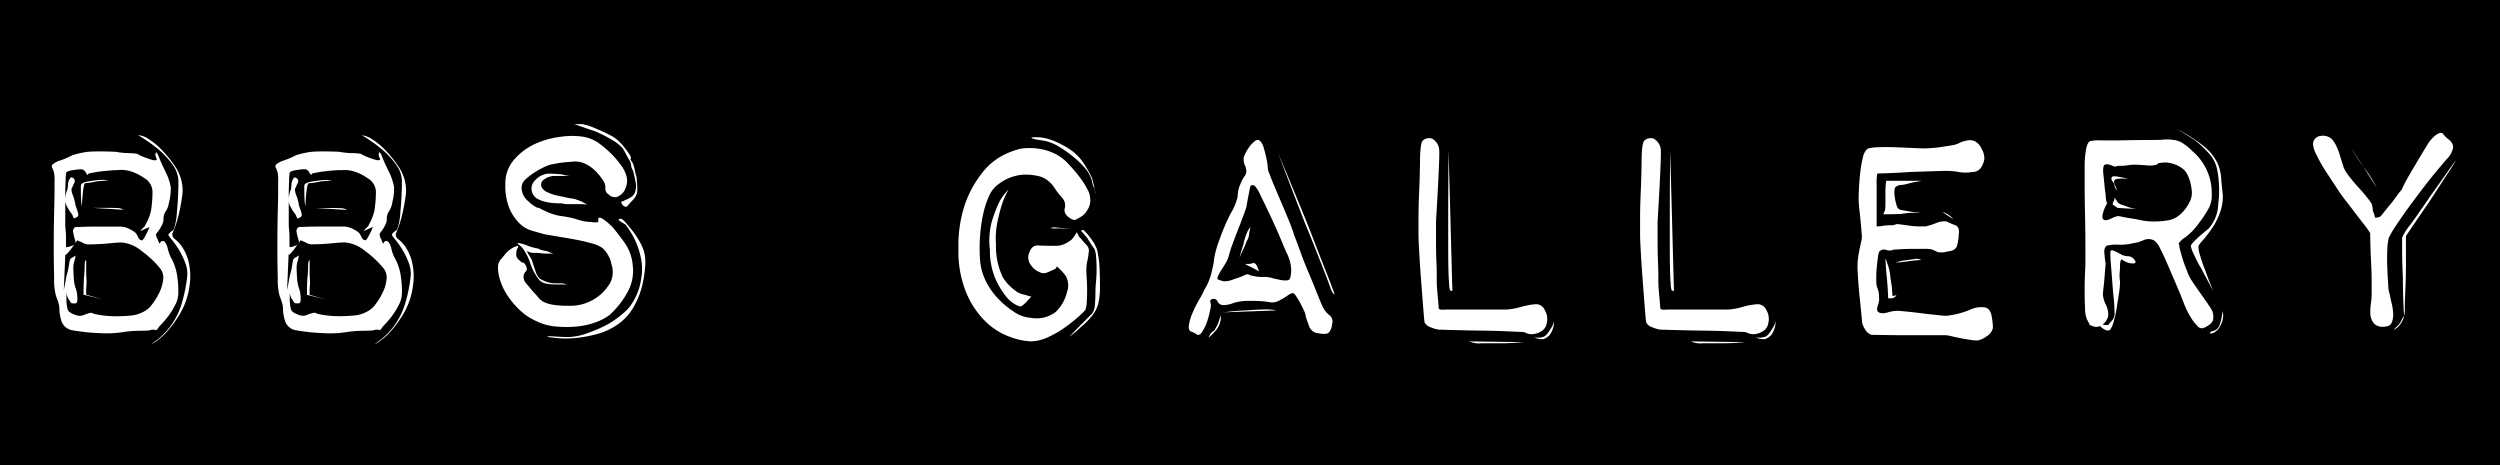 <svg xmlns="http://www.w3.org/2000/svg" width="120" height="22.338" viewBox="0 0 120 22.338"><rect x="0" y="0" width="120" height="22.338" fill="#808080" stroke="none"/><g transform="translate(18263 23465)"><rect width="120" height="22.337" transform="translate(-18263 -23465)"/><path d="M7.5,11.22c-.024.061,0,.153.073.274a.592.592,0,0,0,.092.2l.055-.092q.072-.072.183,0a.8.8,0,0,1,.155.357,1.945,1.945,0,0,0,.21.52,2.577,2.577,0,0,1,.219.659,4.87,4.87,0,0,1,.073.932,1.261,1.261,0,0,1-.155.575,3.53,3.53,0,0,1-.329.531,4.944,4.944,0,0,1-.338.4.978.978,0,0,0-.183.228.1.1,0,0,1-.119.028.492.492,0,0,0-.265.027c-.109.012-.28.018-.512.018a5.616,5.616,0,0,0-.822.073,5.192,5.192,0,0,1-1.124.037,9.271,9.271,0,0,1-1.2-.128.669.669,0,0,1-.567-.457,2.355,2.355,0,0,1-.092-.457,1.922,1.922,0,0,0-.018-.283,2.674,2.674,0,0,0-.146-.448,2.984,2.984,0,0,1-.091-.877q-.02-.732-.019-1.591t.019-1.563c.011-.469.018-.746.018-.831v-.64a1.724,1.724,0,0,0-.037-.475,1.012,1.012,0,0,0-.073-.174.175.175,0,0,1,0-.155,1.042,1.042,0,0,1,.4-.211,4.206,4.206,0,0,0,.567-.246,4.183,4.183,0,0,1,.749-.165c.147-.012.323-.018.53-.018q.439,0,.8.018a3.812,3.812,0,0,0,.6.064,4.06,4.06,0,0,1,.421.028A2.232,2.232,0,0,0,7,7.573c.152.055.277.1.374.119.134.013.18-.018.137-.091a.357.357,0,0,1-.045-.238c.024-.085.07-.045.137.119s.125.3.173.411c.037.073.1.211.2.412a2.793,2.793,0,0,1,.219.667,2.588,2.588,0,0,1-.082.74,1.083,1.083,0,0,1-.192.485.622.622,0,0,0-.073.3.591.591,0,0,1-.055.265,1.95,1.95,0,0,1-.293.457m-1.663.421c-.122,0-.274.009-.457.027s-.366.034-.548.046q-.33.018-.622.018a.763.763,0,0,1-.192-.055.856.856,0,0,1-.137-.073.4.4,0,0,1-.164-.073l-.2.274a2.99,2.99,0,0,1-.257.329c-.048.061-.079.092-.091.092H3.135l-.073,1.7c.048-.231.091-.457.127-.676a3.3,3.3,0,0,0,.11-.466c.025-.152.043-.253.055-.3s.055-.1.165-.146l.109-.073-.036.2a1.337,1.337,0,0,0-.073.347c0,.1.006.254.018.467a2.228,2.228,0,0,0,.073.5,1.337,1.337,0,0,1,.1.457c.019.208-.009.317-.082.329H3.482c-.049,0-.1-.048-.146-.146a.679.679,0,0,1-.147-.4.671.671,0,0,1,0-.219v.548a2.227,2.227,0,0,0,.037.411c.024.128.067.2.128.229a1.1,1.1,0,0,0,.347.155.464.464,0,0,0,.329-.027c.22-.085.354-.116.4-.092.013.025.122.055.329.092a4.72,4.72,0,0,0,.695.064,6.555,6.555,0,0,0,.777-.028,1.5,1.5,0,0,0,.612-.164,1.139,1.139,0,0,0,.457-.375,3.38,3.38,0,0,0,.348-.567,1.909,1.909,0,0,0,.182-.612A.707.707,0,0,0,7.7,12.9a4.684,4.684,0,0,0-.9-.85,1.728,1.728,0,0,0-.96-.411M5.6,8.168c-.085,0-.2.006-.347.018s-.3.027-.448.046-.338.052-.557.1c-.025.085-.062.08-.11-.018a.335.335,0,0,0-.183-.183,1.427,1.427,0,0,0-.384.028,1.045,1.045,0,0,0-.384.1,1.834,1.834,0,0,0-.036.384q-.018.366-.018.8v1.325c0,.073.006.168.018.284a3.62,3.62,0,0,1,.018.374v.439a.6.6,0,0,0,.238-.055q.275-.074.2-.274a2.542,2.542,0,0,1-.091-.366.226.226,0,0,1,.109-.274c.061,0,.186,0,.375-.009s.4-.009.64-.009H5.748a.967.967,0,0,1,.439.1,1.745,1.745,0,0,1,.293.173.6.6,0,0,1,.137.21q.082.174.192.174c.024,0,.055-.027.091-.082a2.152,2.152,0,0,0,.128-.229,2.158,2.158,0,0,0,.146-.329l-.438.2a1.053,1.053,0,0,1,.2-.219c.048-.085.1-.186.155-.3a2.593,2.593,0,0,0,.155-.447,5.938,5.938,0,0,0,.074-.9A.776.776,0,0,0,6.9,8.533a2.23,2.23,0,0,0-.731-.338A1.655,1.655,0,0,0,5.6,8.168m-2.01.511a.227.227,0,0,1-.037.128c-.024.049-.043.089-.055.119s-.024.058-.036.082q-.074.073.036.366a1.958,1.958,0,0,1,.128.494,3.4,3.4,0,0,1,.128.383c.024.1-.018.165-.128.2-.049.049-.088.031-.119-.054a.532.532,0,0,0-.118-.2,2.437,2.437,0,0,1-.156-.256.677.677,0,0,1-.1-.311,1.3,1.3,0,0,1,.109-.549c.012-.1.021-.188.028-.274a.383.383,0,0,1,.082-.219.084.084,0,0,1,.137-.055.166.166,0,0,1,.1.146m.292.22c.012-.073.091-.128.238-.165a2.887,2.887,0,0,1,.457-.073,1.9,1.9,0,0,1,.639,0c-.207.013-.383.025-.53.037a3.835,3.835,0,0,1-.393.073c-.1.012-.167.018-.191.018-.049,0-.089.143-.119.43s-.046.5-.046.63q0,.091-.018-.018a2.56,2.56,0,0,1-.028-.311q-.009-.2-.009-.393Zm.128,5.246q0-.44.018-.786a5.273,5.273,0,0,0,.037-.594c0-.177.024-.271.073-.284v.476c0,.134,0,.259.009.374s.009.2.009.247a1.442,1.442,0,0,1-.009.156,1.774,1.774,0,0,0-.009.191v.22l.768.219Zm1.1-4.168c.158,0,.32,0,.484.009a.6.6,0,0,1,.338.083l-1.5-.092ZM6.626,6.486a1.054,1.054,0,0,1,.512.192,3.232,3.232,0,0,1,.612.5,6.012,6.012,0,0,1,.576.694,2.3,2.3,0,0,1,.366.731,1.958,1.958,0,0,1,.054.8q-.054.394-.137.768a5.079,5.079,0,0,1-.183.649c-.067.183-.118.317-.155.4a.286.286,0,0,0,.137.265,1.776,1.776,0,0,1,.329.357,2.339,2.339,0,0,1,.311.7,3.034,3.034,0,0,1,.046,1.2A3.5,3.5,0,0,1,8.673,15a5.447,5.447,0,0,1-.621.877,2.978,2.978,0,0,1-.8.659,3.874,3.874,0,0,1,.311-.238A3.49,3.49,0,0,0,8.737,14.52a7.388,7.388,0,0,0,.247-1.234,1.415,1.415,0,0,0-.092-.667,3.622,3.622,0,0,0-.3-.622,4.5,4.5,0,0,0-.338-.484,1.392,1.392,0,0,1-.165-.219c-.024-.049.055-.135.238-.257a2.792,2.792,0,0,0,.164-.868,14.9,14.9,0,0,0,.073-1.508,1.421,1.421,0,0,0-.3-.786,4.335,4.335,0,0,0-.667-.713,7.956,7.956,0,0,0-.969-.676" transform="translate(-18263 -23465)" fill="#fff"/><path d="M18.233,11.22c-.024.061,0,.153.073.274a.573.573,0,0,0,.092.2l.055-.092q.072-.072.183,0a.8.8,0,0,1,.155.357,1.945,1.945,0,0,0,.21.52,2.617,2.617,0,0,1,.219.659,4.87,4.87,0,0,1,.073.932,1.261,1.261,0,0,1-.155.575,3.53,3.53,0,0,1-.329.531,4.944,4.944,0,0,1-.338.4.978.978,0,0,0-.183.228.1.1,0,0,1-.119.028.492.492,0,0,0-.265.027c-.109.012-.28.018-.512.018a5.616,5.616,0,0,0-.822.073,5.192,5.192,0,0,1-1.124.037,9.309,9.309,0,0,1-1.2-.128.669.669,0,0,1-.566-.457,2.355,2.355,0,0,1-.092-.457,1.922,1.922,0,0,0-.018-.283,2.674,2.674,0,0,0-.146-.448,2.984,2.984,0,0,1-.091-.877q-.02-.732-.019-1.591t.019-1.563c.011-.469.018-.746.018-.831v-.64a1.724,1.724,0,0,0-.037-.475,1.012,1.012,0,0,0-.073-.174.175.175,0,0,1,0-.155,1.042,1.042,0,0,1,.4-.211,4.263,4.263,0,0,0,.567-.246,4.183,4.183,0,0,1,.749-.165c.147-.012.323-.018.53-.018q.44,0,.8.018a3.812,3.812,0,0,0,.6.064,4.06,4.06,0,0,1,.421.028,2.232,2.232,0,0,0,.411.191c.152.055.277.1.374.119.134.013.18-.018.137-.091a.357.357,0,0,1-.045-.238c.024-.085.07-.045.137.119s.125.3.173.411c.037.073.1.211.2.412a2.793,2.793,0,0,1,.219.667,2.588,2.588,0,0,1-.082.74,1.083,1.083,0,0,1-.192.485.622.622,0,0,0-.073.3.591.591,0,0,1-.055.265,1.95,1.95,0,0,1-.293.457m-1.663.421c-.122,0-.274.009-.457.027s-.366.034-.548.046q-.33.018-.622.018a.763.763,0,0,1-.192-.055.856.856,0,0,1-.137-.073.4.4,0,0,1-.164-.073l-.2.274a2.9,2.9,0,0,1-.256.329c-.048.061-.079.092-.091.092h-.036l-.073,1.7c.048-.231.091-.457.127-.676a3.3,3.3,0,0,0,.11-.466c.024-.152.043-.253.055-.3s.055-.1.164-.146l.11-.073-.036.2a1.35,1.35,0,0,0-.074.347c0,.1.007.254.019.467a2.228,2.228,0,0,0,.073.5,1.361,1.361,0,0,1,.1.457c.019.208-.009.317-.082.329h-.146c-.049,0-.1-.048-.146-.146a.679.679,0,0,1-.147-.4.671.671,0,0,1,0-.219v.548a2.227,2.227,0,0,0,.037.411c.024.128.067.2.128.229a1.1,1.1,0,0,0,.347.155.464.464,0,0,0,.329-.027c.22-.085.353-.116.4-.092.013.025.122.055.329.092a4.72,4.72,0,0,0,.7.064,6.555,6.555,0,0,0,.777-.028,1.5,1.5,0,0,0,.612-.164,1.139,1.139,0,0,0,.457-.375,3.38,3.38,0,0,0,.348-.567,1.909,1.909,0,0,0,.182-.612.707.707,0,0,0-.128-.53,4.684,4.684,0,0,0-.9-.85,1.728,1.728,0,0,0-.96-.411m-.238-3.473c-.085,0-.2.006-.347.018s-.3.027-.448.046-.338.052-.557.1c-.025.085-.062.08-.11-.018a.335.335,0,0,0-.183-.183,1.427,1.427,0,0,0-.384.028,1.045,1.045,0,0,0-.384.1,1.834,1.834,0,0,0-.036.384q-.018.366-.018.8v1.325c0,.073.006.168.018.284a3.62,3.62,0,0,1,.018.374v.439a.6.6,0,0,0,.238-.055c.183-.049.249-.14.2-.274a2.676,2.676,0,0,1-.092-.366.228.228,0,0,1,.11-.274c.061,0,.186,0,.375-.009s.4-.009.64-.009h1.105a.967.967,0,0,1,.439.1,1.787,1.787,0,0,1,.293.173.6.6,0,0,1,.137.21q.083.174.192.174c.024,0,.054-.027.091-.082a2.152,2.152,0,0,0,.128-.229,2.158,2.158,0,0,0,.146-.329l-.438.2a1.053,1.053,0,0,1,.2-.219c.048-.085.1-.186.155-.3a2.681,2.681,0,0,0,.155-.447,5.938,5.938,0,0,0,.074-.9.776.776,0,0,0-.421-.686,2.23,2.23,0,0,0-.731-.338,1.655,1.655,0,0,0-.567-.027m-2.01.511a.227.227,0,0,1-.037.128c-.024.049-.043.089-.055.119s-.024.058-.036.082q-.073.073.036.366a1.958,1.958,0,0,1,.128.494,3.4,3.4,0,0,1,.128.383c.024.1-.018.165-.128.2-.049.049-.088.031-.119-.054a.532.532,0,0,0-.118-.2,2.436,2.436,0,0,1-.156-.256.677.677,0,0,1-.1-.311,1.3,1.3,0,0,1,.109-.549c.012-.1.021-.188.028-.274a.383.383,0,0,1,.082-.219.084.084,0,0,1,.137-.055.166.166,0,0,1,.1.146m.292.22c.012-.073.091-.128.238-.165a2.887,2.887,0,0,1,.457-.073,1.9,1.9,0,0,1,.639,0c-.207.013-.383.025-.53.037a3.835,3.835,0,0,1-.393.073q-.154.018-.192.018c-.048,0-.088.143-.118.43s-.046.5-.046.63q0,.091-.018-.018a2.56,2.56,0,0,1-.028-.311q-.009-.2-.009-.393Zm.128,5.246q0-.44.018-.786a5.273,5.273,0,0,0,.037-.594c0-.177.024-.271.073-.284v.476c0,.134,0,.259.009.374s.009.2.009.247a1.442,1.442,0,0,1-.009.156,1.774,1.774,0,0,0-.009.191v.22l.768.219Zm1.1-4.168c.158,0,.32,0,.484.009a.6.6,0,0,1,.338.083l-1.5-.092Zm1.517-3.491a1.054,1.054,0,0,1,.512.192,3.232,3.232,0,0,1,.612.5,6.012,6.012,0,0,1,.576.694,2.325,2.325,0,0,1,.366.731,1.958,1.958,0,0,1,.054.8q-.054.394-.137.768a5.08,5.08,0,0,1-.183.649c-.067.183-.118.317-.155.4a.286.286,0,0,0,.137.265,1.776,1.776,0,0,1,.329.357,2.339,2.339,0,0,1,.311.7,3.034,3.034,0,0,1,.046,1.2A3.5,3.5,0,0,1,19.4,15a5.447,5.447,0,0,1-.621.877,2.978,2.978,0,0,1-.805.659,3.874,3.874,0,0,1,.311-.238,3.49,3.49,0,0,0,1.179-1.782,7.387,7.387,0,0,0,.247-1.234,1.415,1.415,0,0,0-.092-.667,3.622,3.622,0,0,0-.3-.622,4.5,4.5,0,0,0-.338-.484,1.392,1.392,0,0,1-.165-.219c-.024-.049.055-.135.238-.257a2.792,2.792,0,0,0,.164-.868,14.9,14.9,0,0,0,.073-1.508,1.421,1.421,0,0,0-.3-.786,4.335,4.335,0,0,0-.667-.713,7.956,7.956,0,0,0-.969-.676" transform="translate(-18263 -23465)" fill="#fff"/><path d="M29.693,9.411a.242.242,0,0,1-.146.054.442.442,0,0,1-.329-.128.333.333,0,0,1-.164-.292A.513.513,0,0,0,29,8.752a2.3,2.3,0,0,0-.338-.457,1.777,1.777,0,0,0-.5-.4,1.17,1.17,0,0,0-.758-.127,5.446,5.446,0,0,0-.85.109,1.44,1.44,0,0,0-.421.137,4.019,4.019,0,0,0-.493.274,3.029,3.029,0,0,0-.421.329.514.514,0,0,0-.183.375.849.849,0,0,0,.311.658,1.746,1.746,0,0,0,.42.311q.183.036.147.036c-.025,0,.073.049.292.147a2.5,2.5,0,0,0,.8.237,4.213,4.213,0,0,1,.741.165,2.014,2.014,0,0,0,.639.109.812.812,0,0,0,.348,0,.05.05,0,0,1-.019-.036.53.53,0,0,1,.019-.165c.048-.024.131,0,.246.083a3.272,3.272,0,0,1,.43.374q.219.256.566.732a2.211,2.211,0,0,1,.4,1.151,2.066,2.066,0,0,1-.284,1.28,4.094,4.094,0,0,1-.831,1.042,2.479,2.479,0,0,1-.677.356,3.57,3.57,0,0,1-.9.2,5.355,5.355,0,0,1-1,0,2.521,2.521,0,0,1-.914-.247,2.773,2.773,0,0,1-.749-.475,3.884,3.884,0,0,1-.594-.667,2.944,2.944,0,0,1-.393-.75,2.061,2.061,0,0,1-.128-.649.6.6,0,0,1,.119-.42,2.615,2.615,0,0,0,.195-.232,1.387,1.387,0,0,1,.49-.389.71.71,0,0,0,.165-.055.57.57,0,0,1-.018.109.421.421,0,0,0-.074.238.365.365,0,0,0,.037.238.425.425,0,0,0,.146.146.147.147,0,0,0,.128.082c.061.007.116.07.165.192a.2.2,0,0,1-.028.247.335.335,0,0,0-.1.247.424.424,0,0,0,.1.283q.1.118.357.429a3.726,3.726,0,0,1,.256.284.81.81,0,0,0,.274.219,1.55,1.55,0,0,0,.439.128,4.412,4.412,0,0,0,.712.046,2.208,2.208,0,0,0,2.048-1.152,1.176,1.176,0,0,0,.036-.831,1.461,1.461,0,0,0-.42-.777,1.554,1.554,0,0,0-.512-.229q-.348-.1-.777-.183c-.286-.055-.566-.1-.841-.146s-.5-.082-.685-.119l-.585-.164a1.4,1.4,0,0,1-.6-.357,2.287,2.287,0,0,1-.476-.7,2.9,2.9,0,0,1-.2-1.188,1.71,1.71,0,0,1,.43-1.179A2.963,2.963,0,0,1,25.7,6.9a4.2,4.2,0,0,1,1.242-.338,3.589,3.589,0,0,1,1.033,0,1.8,1.8,0,0,1,.768.311,4.932,4.932,0,0,1,.6.512,4.057,4.057,0,0,1,.466.548,1.5,1.5,0,0,1,.229.42.874.874,0,0,1-.009.667.66.66,0,0,1-.339.394m-3.838,2.522a.415.415,0,0,0,.174.073,2.108,2.108,0,0,0,.264.055,1.061,1.061,0,0,0,.293.11H26.22a1.581,1.581,0,0,1-.255-.019,1.268,1.268,0,0,0-.2-.018h-.137a.724.724,0,0,1-.173-.018,1.415,1.415,0,0,0-.2-.073c.036.012.066.054.091.128a2.961,2.961,0,0,1,.183.31q.054.183.164.494a.95.95,0,0,0,.2.384,1.589,1.589,0,0,0,.265.137,1.187,1.187,0,0,0,.284.082.871.871,0,0,0,.2.018H26.9a1,1,0,0,1,.31.055h-.548a2.379,2.379,0,0,1-.42-.036.714.714,0,0,1-.348-.165,2.51,2.51,0,0,1-.429-.786,2.778,2.778,0,0,0-.338-.695,1.022,1.022,0,0,0-.211-.219c-.079-.061-.094-.091-.045-.091a1.981,1.981,0,0,1,.448.128,2.5,2.5,0,0,0,.539.146m2.321-2.12c-.158-.012-.329-.019-.511-.019h-.421a.7.7,0,0,1-.274-.036c-.073,0-.18,0-.32-.009a2.737,2.737,0,0,1-.43-.055,1.6,1.6,0,0,1-.411-.146.56.56,0,0,1-.1-.924.954.954,0,0,1,.584-.292c.086,0,.2,0,.33.009s.249.016.347.028a2.389,2.389,0,0,0,.384.073h-.731a.854.854,0,0,0-.512.173.282.282,0,0,0-.073.43.615.615,0,0,0,.265.192,2.037,2.037,0,0,0,.475.155l.484.1a2,2,0,0,0,.274.045,2.792,2.792,0,0,1,.4.146Zm1.554.694c.061-.036.149.009.265.137s.241.278.375.448a3.748,3.748,0,0,1,.365.567,1.865,1.865,0,0,1,.2.512,2.2,2.2,0,0,1,.028.639,5.421,5.421,0,0,1-.146.914,3.985,3.985,0,0,1-.393.987,2.582,2.582,0,0,1-.75.841,3.221,3.221,0,0,1-1.069.494,6.348,6.348,0,0,1-1.07.183,4.381,4.381,0,0,1-.859-.01c-.244-.03-.371-.045-.384-.045-.048-.037.052-.046.3-.028s.491.028.722.028a2.859,2.859,0,0,0,.9-.192,6.8,6.8,0,0,0,1.042-.466,5.049,5.049,0,0,0,.886-.695,2.853,2.853,0,0,0,.631-1.444,2.514,2.514,0,0,0-.009-.978,3.755,3.755,0,0,0-.265-.832,4.11,4.11,0,0,0-.476-.786l-.2-.128c-.134-.072-.164-.121-.091-.146m.2-.859a.565.565,0,0,1,.155-.082,1.224,1.224,0,0,0,.265-.155.528.528,0,0,0,.156-.3A.864.864,0,0,0,30.5,8.7c-.025-.147-.061-.311-.11-.494l-.073-.146-.037-.183a.426.426,0,0,0-.054-.164,2.357,2.357,0,0,1-.138-.238c-.043-.085-.106-.2-.191-.347a2.065,2.065,0,0,0-.53-.421,6.819,6.819,0,0,0-.787-.4c-.329-.11-.682-.231-1.06-.366.012.013.049.019.11.019h.311a2.66,2.66,0,0,1,.694.228,6.927,6.927,0,0,1,.823.393,2.338,2.338,0,0,1,.548.54c.207.262.3.417.274.465a.121.121,0,0,0,.037.147.363.363,0,0,0,.055.091,1.463,1.463,0,0,1,.091.311,2.713,2.713,0,0,0,.092.366c.012.121.021.24.027.356s.009.2.009.265a.675.675,0,0,1-.21.475c-.14.146-.228.244-.265.293s-.11.046-.183-.009a.253.253,0,0,1-.11-.211Z" transform="translate(-18263 -23465)" fill="#fff"/><path d="M51.683,10.525a.266.266,0,0,1-.293-.036c-.231-.134-.326-.3-.283-.484a.541.541,0,0,0-.1-.485,3.792,3.792,0,0,1-.411-.53,1.306,1.306,0,0,0-.649-.512,2.7,2.7,0,0,0-.868-.091,2.185,2.185,0,0,0-1.106.42,1.377,1.377,0,0,0-.494.594,4.313,4.313,0,0,0-.292.9,7.383,7.383,0,0,0-.146,1.069,7.9,7.9,0,0,0,0,1.088,2.709,2.709,0,0,0,.265,1.005,3.315,3.315,0,0,0,.594.859,4.217,4.217,0,0,0,.777.649,1.613,1.613,0,0,0,.8.284,1.516,1.516,0,0,0,1.188-.275,1.919,1.919,0,0,0,.548-.95.948.948,0,0,0-.045-.768,2.3,2.3,0,0,0-.32-.365c-.086-.1-.131-.122-.137-.073s-.058.091-.156.127a2.9,2.9,0,0,1-.32.137.388.388,0,0,1-.338-.027.848.848,0,0,1-.393-.31.591.591,0,0,1-.1-.622c.085-.244.228-.359.429-.347s.478.018.832.018a1.023,1.023,0,0,0,.457-.1,1.642,1.642,0,0,0,.329-.211,2.46,2.46,0,0,0,.238-.347.178.178,0,0,0,.036.073c.024.049.043.088.055.119a.263.263,0,0,0,.092.1,3.568,3.568,0,0,0,.273.32.375.375,0,0,1,.11.375,2.452,2.452,0,0,1-.064.4,1.945,1.945,0,0,0-.046.457c0,.085.007.219.019.4s.018.369.018.558-.006.374-.018.557a1.118,1.118,0,0,1-.073.384,3.645,3.645,0,0,1-.338.329,7.7,7.7,0,0,1-.649.512,4.694,4.694,0,0,1-.814.466,1.993,1.993,0,0,1-.813.192,3.154,3.154,0,0,1-.987-.21,3.314,3.314,0,0,1-1.143-.7,4.231,4.231,0,0,1-.941-1.362,5.2,5.2,0,0,1-.4-2.184,6.139,6.139,0,0,1,.338-2.194,5.209,5.209,0,0,1,.813-1.453,3.04,3.04,0,0,1,.978-.822,3.787,3.787,0,0,1,.85-.32,2.915,2.915,0,0,1,1.307.1,2.29,2.29,0,0,1,.887.521q.146.147.347.375c.134.152.262.314.384.484a3.961,3.961,0,0,1,.3.494.937.937,0,0,1,.118.4.85.85,0,0,1-.155.6.817.817,0,0,1-.356.329Zm-4.168,1.463a3.586,3.586,0,0,1,.091-1.353,6.84,6.84,0,0,1,.33-.878,2.264,2.264,0,0,1,.475-.657,3.688,3.688,0,0,0-.329.749c-.073.232-.144.509-.211.832a3.937,3.937,0,0,0-.064,1.051,3.432,3.432,0,0,0,.329,1.581,2.236,2.236,0,0,0,.567.612.927.927,0,0,0,.274.165,1.342,1.342,0,0,0,.275.073.98.98,0,0,0,.255.073c-.085.085-.164.171-.237.256-.146.146-.244.219-.293.219a.868.868,0,0,1-.265-.11,1.615,1.615,0,0,1-.466-.429,3.831,3.831,0,0,1-.484-.832,3.532,3.532,0,0,1-.247-1.352m1.992-5.393a2.677,2.677,0,0,1,.439,0,2.417,2.417,0,0,1,.558.137,4.5,4.5,0,0,1,.813.412A2.388,2.388,0,0,1,52,7.811a6,6,0,0,1,.412.722,4.937,4.937,0,0,1,.164.786V9.246a.154.154,0,0,0-.009-.046.371.371,0,0,1-.009-.1,1.029,1.029,0,0,1-.137-.375,1.484,1.484,0,0,0-.247-.539,3.738,3.738,0,0,0-.6-.613,5.379,5.379,0,0,0-.786-.557,2.03,2.03,0,0,0-.814-.284c-.31-.042-.466-.088-.466-.137m.933,4.369c.036-.048.121-.064.256-.046a2.839,2.839,0,0,0,.4.028q.219.018.438.018Zm1.462.128c.024-.073.07-.079.137-.018a2.008,2.008,0,0,1,.21.228c.073.092.143.186.21.284a.785.785,0,0,1,.119.219.942.942,0,0,1,.119.365,4.712,4.712,0,0,1,.082.722c.012.275.019.564.019.869a3.65,3.65,0,0,1-.074.786,1.666,1.666,0,0,1-.32.63,3.227,3.227,0,0,1-.5.5,4.467,4.467,0,0,1-.585.493l.494-.511.374-.375.247-.247a.844.844,0,0,0,.119-.4q.027-.274.027-.621c0-.134.009-.3.028-.494s.027-.4.027-.621-.009-.421-.027-.6a1.007,1.007,0,0,0-.083-.365c-.049-.061-.106-.143-.173-.247s-.125-.2-.174-.283Z" transform="translate(-18263 -23465)" fill="#fff"/><path d="M57.195,15.921c-.11-.025-.153-.128-.128-.311A2.31,2.31,0,0,1,57.25,15a5.389,5.389,0,0,1,.319-.631,3.647,3.647,0,0,0,.247-.475,2.419,2.419,0,0,0,.265-.567,2.788,2.788,0,0,0,.119-.457,2.031,2.031,0,0,0,.073-.42,4.4,4.4,0,0,1,.238-.878,9.982,9.982,0,0,1,.566-1.334,2.833,2.833,0,0,0,.329-.786,1.669,1.669,0,0,1,.028-.283,1.384,1.384,0,0,1,.1-.32,1.536,1.536,0,0,1,.183-.357.491.491,0,0,0,.11-.265.743.743,0,0,0-.073-.292.765.765,0,0,1-.055-.384,2.03,2.03,0,0,1,.311-.558,1.209,1.209,0,0,1,.237-.228.177.177,0,0,1,.238,0,.765.765,0,0,1,.174.329c.042.146.082.3.118.457a3.283,3.283,0,0,1,.074.457.745.745,0,0,0,.073.311q.036.109.191.484t.348.823c.128.3.255.6.384.914a8.132,8.132,0,0,1,.283.776c.073.183.174.448.3.8s.265.694.412,1.041.277.668.393.96.192.475.228.549a1.169,1.169,0,0,0,.329.447.385.385,0,0,1,.147.448.657.657,0,0,1-.156.4c-.079.073-.241.086-.484.037a.5.5,0,0,1-.457-.329q-.109-.292-.165-.475a.756.756,0,0,0-.082-.275c-.055-.121-.11-.234-.165-.338s-.115-.207-.182-.311a2.013,2.013,0,0,0-.119-.173c-.061-.049-.162-.024-.3.073a3.394,3.394,0,0,1-.429.256.668.668,0,0,1-.485.073,4.759,4.759,0,0,0-.868-.055,2.512,2.512,0,0,0-.841.1,1.266,1.266,0,0,1-.457.1.306.306,0,0,1-.3-.164.206.206,0,0,0-.247-.128c-.1.024-.131.082-.1.173a.519.519,0,0,1-.009.32,3.478,3.478,0,0,1-.119.485,2.082,2.082,0,0,1-.246.557c-.1.171-.192.226-.284.165a1.042,1.042,0,0,0-.246-.128m1.407-.786a1.049,1.049,0,0,1-.237.713,2.4,2.4,0,0,1-.348.347.161.161,0,0,1,.055-.11.227.227,0,0,1,.073-.119c.037-.03.079-.064.128-.1a1.769,1.769,0,0,0,.219-.42c.025-.086.061-.189.11-.311m3.144-3.016c-.036-.085-.128-.3-.274-.649s-.308-.71-.485-1.088-.338-.713-.484-1.005a1.591,1.591,0,0,0-.292-.476c-.11-.036-.177-.018-.2.055s-.183.921-.183.969c0,.012-.037.119-.11.32s-.162.433-.265.695-.2.518-.292.767a4.725,4.725,0,0,0-.174.54,1.327,1.327,0,0,1-.146.356c-.073.128-.146.247-.22.357a1.636,1.636,0,0,0-.164.3c-.037.092-.031.144.018.155a1.413,1.413,0,0,0,.256.083,1.141,1.141,0,0,0,.494-.1,3.712,3.712,0,0,0,.511-.192c.11-.055.189-.057.238-.009a2.054,2.054,0,0,0,.749.092,1.448,1.448,0,0,1,.339.054c.14.037.274.067.4.092a1.015,1.015,0,0,0,.32.018.151.151,0,0,0,.146-.128,1.38,1.38,0,0,0,.027-.576,1.9,1.9,0,0,0-.21-.63m-3.016,2.87c.366-.049.725-.08,1.079-.092q.438-.036.84-.046a2.459,2.459,0,0,1,.622.046Zm.768-2.633c.048-.194.109-.4.183-.621a2.81,2.81,0,0,1,.155-.521.826.826,0,0,1,.192-.32,1.988,1.988,0,0,0-.073.329.7.7,0,0,1-.128.366,1.5,1.5,0,0,1-.073.2c-.037.085-.08.176-.128.274Zm.256.311H59.9a.6.6,0,0,0,.219-.036c.086-.025.152.012.2.109a1.666,1.666,0,0,1,.11.274Zm4.277,1.444c-.049-.012-.11-.121-.183-.329s-.171-.466-.292-.777-.263-.667-.421-1.069-.329-.823-.512-1.261q-.566-1.463-1.279-3.327.84,1.974,1.462,3.528.257.657.5,1.288l.42,1.07c.116.292.2.524.266.694s.072.232.036.183" transform="translate(-18263 -23465)" fill="#fff"/><path d="M68.764,6.671a.658.658,0,0,1,.32.585c.03.3-.155,3.382-.155,3.382v.987q0,.494.018.923c.012.287.018.521.018.7v.292q0,.2.046.686t.045.557c0,.061.07.089.211.082s.247-.009.32-.009h2.742a3.23,3.23,0,0,0,.694-.128,3.28,3.28,0,0,1,.731-.128.471.471,0,0,1,.4.293.814.814,0,0,1,.092.6.549.549,0,0,1-.3.43.986.986,0,0,1-.393.119.663.663,0,0,1-.292-.055.52.52,0,0,0-.238-.055q-.056,0-.658-.028t-1.334-.036q-.732-.009-1.335-.028l-.64-.018a1.464,1.464,0,0,1-.347-.1.508.508,0,0,1-.329-.247q-.018-.092-.064-.676t-.1-1.3c-.037-.476-.067-.932-.092-1.371s-.036-.719-.036-.841v-.777q0-.576.027-1.188c.019-.408.03-.78.037-1.115s.009-.509.009-.521c0-.048,0-.825.137-.941a.451.451,0,0,1,.466-.083m.95,7.312-.109-.036a.979.979,0,0,1-.046-.3q-.027-.3-.036-.777c-.007-.317-.009-.673-.009-1.069V10.565q0-1.48.018-3.345Zm3.437,2.449q-.621.056-1.17.055h-.9a1.068,1.068,0,0,1-.548-.091Zm1.444-1a1.12,1.12,0,0,1-.219.667.724.724,0,0,1-.311.192.944.944,0,0,1-.475-.11.4.4,0,0,0,.183.037.893.893,0,0,0,.347-.055.6.6,0,0,0,.173-.164,2.329,2.329,0,0,0,.156-.238,1.014,1.014,0,0,0,.146-.329" transform="translate(-18263 -23465)" fill="#fff"/><path d="M79.4,6.671a.658.658,0,0,1,.32.585c.03.3-.155,3.382-.155,3.382v.987q0,.494.018.923c.012.287.018.521.018.7v.292q0,.2.046.686t.045.557c0,.061.07.089.211.082s.247-.009.32-.009h2.742a3.23,3.23,0,0,0,.694-.128,3.28,3.28,0,0,1,.731-.128.471.471,0,0,1,.4.293.814.814,0,0,1,.092.6.549.549,0,0,1-.3.43.986.986,0,0,1-.393.119.663.663,0,0,1-.292-.055.52.52,0,0,0-.238-.055q-.056,0-.658-.028t-1.334-.036q-.732-.009-1.335-.028l-.64-.018a1.464,1.464,0,0,1-.347-.1.508.508,0,0,1-.329-.247q-.018-.092-.064-.676t-.1-1.3c-.037-.476-.067-.932-.092-1.371s-.036-.719-.036-.841v-.777q0-.576.027-1.188c.019-.408.03-.78.037-1.115s.009-.509.009-.521c0-.048,0-.825.137-.941a.451.451,0,0,1,.466-.083m.95,7.312-.109-.036a.979.979,0,0,1-.046-.3q-.027-.3-.036-.777c-.007-.317-.009-.673-.009-1.069V10.565q0-1.48.018-3.345Zm3.437,2.449q-.621.056-1.17.055h-.9a1.068,1.068,0,0,1-.548-.091Zm1.444-1a1.12,1.12,0,0,1-.219.667.73.73,0,0,1-.311.192.942.942,0,0,1-.475-.11.393.393,0,0,0,.182.037.9.9,0,0,0,.348-.055.6.6,0,0,0,.173-.164,2.329,2.329,0,0,0,.156-.238,1.014,1.014,0,0,0,.146-.329" transform="translate(-18263 -23465)" fill="#fff"/><path d="M93.459,8.2q-.127,0-.658.018c-.353.012-.731.025-1.133.037q-.712.054-1.554.073a2.093,2.093,0,0,0-.036.5v2.039a1.464,1.464,0,0,0,.347-.037c.122-.012.235-.018.338-.018a.58.58,0,0,0,.265-.055,2.132,2.132,0,0,1,.284.028l.4.054a3.292,3.292,0,0,0,.42.028h.3a3.3,3.3,0,0,0,.493-.156,1,1,0,0,1,.512-.082,2.594,2.594,0,0,0,.4.174c.158.054.219.2.183.447a2.221,2.221,0,0,1-.091.567c-.049.146-.2.232-.457.256a.953.953,0,0,1-.457.028c-.074-.031-.159-.07-.256-.119a1.3,1.3,0,0,0-.375-.037h-.576q-.311,0-.585.018c-.182.013-.292.019-.329.019a.473.473,0,0,1-.347.018.285.285,0,0,0-.292.037c-.049.012-.086.1-.11.274s-.046.356-.064.557a4.859,4.859,0,0,0-.018.6.815.815,0,0,0,.045.338,1.145,1.145,0,0,1,.083.357c.005.116.009.192.009.229a1.308,1.308,0,0,1-.074.3c-.048.153-.03.253.055.3s.211.064.412.009a1.886,1.886,0,0,1,.448-.082c.073,0,.231.012.475.036s.512.055.8.092.57.066.832.091a1.42,1.42,0,0,0,.539-.018,3.855,3.855,0,0,0,.841-.238,1.282,1.282,0,0,1,.749-.128c.171.037.277.174.32.411a3.39,3.39,0,0,1,.064.576.655.655,0,0,1-.32.411.9.9,0,0,1-.447.192,2.091,2.091,0,0,1-.293-.027c-.122-.018-.265-.043-.43-.073s-.322-.064-.475-.1a1.67,1.67,0,0,0-.32-.055H91.6c-.42,0-.8,0-1.152-.009l-.612-.009a.542.542,0,0,1-.329-.292.89.89,0,0,1-.128-.329q0-.018-.036-.393c-.025-.25-.052-.524-.083-.823s-.054-.588-.073-.868-.027-.469-.027-.567a3.652,3.652,0,0,1,.073-.7c.049-.25.085-.424.11-.521a.928.928,0,0,0,.018-.348c-.012-.17-.028-.353-.046-.548s-.039-.4-.064-.612a4.871,4.871,0,0,1-.036-.521q0-.2.018-.558c.012-.238.033-.487.064-.749a4.949,4.949,0,0,1,.128-.7.72.72,0,0,1,.21-.4,1.729,1.729,0,0,1,.512-.073q.384-.018.841,0l.85.036c.262.012.435.018.521.018s.21-.006.374-.018.326-.03.485-.055.311-.048.457-.073a1.231,1.231,0,0,0,.329-.091,1.127,1.127,0,0,1,.4-.137.58.58,0,0,1,.384.027.749.749,0,0,1,.338.384.863.863,0,0,1,.119.512,1.149,1.149,0,0,1-.156.375.5.5,0,0,1-.429.21,1.849,1.849,0,0,1-.631,0,3.906,3.906,0,0,0-.576-.055m-1.188.475c-.219.037-.414.073-.585.11a1.835,1.835,0,0,1-.411.091.447.447,0,0,0-.247.073c-.073.037-.1.15-.091.339a2.389,2.389,0,0,0,.11.575.27.27,0,0,0,.246.22l.421.073a2.2,2.2,0,0,0,.365.036h.137a1.774,1.774,0,0,1-.338.018,4.043,4.043,0,0,0-.612.055q-.366.019-.859.019a.6.6,0,0,1,.073-.165A1.79,1.79,0,0,0,90.5,9.8V9.174a3.682,3.682,0,0,1,.037-.494ZM90.5,12.391c.049.122.092.244.128.365a1.924,1.924,0,0,1,.1.448q.027.247.082.576c.012.207.027.4.027.4,0,.061.192-.018.192-.018s-.079.208-.4.151l0-.078c-.012-.292-.03-.573-.055-.841-.024-.231-.043-.442-.055-.631s-.018-.313-.018-.374m.457.219c-.024.012.009,0,.1-.027a2.358,2.358,0,0,1,.375-.083q.237-.036.465-.063a.44.44,0,0,1,.32.045l-.155.01q-.174.009-.42.045c-.165.025-.317.043-.457.055l-.229.018m2.285-2.431a.774.774,0,0,1,.219.091.933.933,0,0,1,.293.256Z" transform="translate(-18263 -23465)" fill="#fff"/><path d="M101.612,9.122l.035.036a.912.912,0,0,1-.109-.237c-.086-.146-.086-.25,0-.311a1.3,1.3,0,0,1,.366-.037h.256l-.4-.073a1.109,1.109,0,0,0-.264-.036q-.12,0-.12.036c-.047.049-.038.119.028.211a.42.42,0,0,1,.1.228.3.3,0,0,0,.11.183" transform="translate(-18263 -23465)" fill="#fff"/><path d="M106.026,7.358a1.657,1.657,0,0,1,.393.758,5.224,5.224,0,0,1,.055,1.691A1.824,1.824,0,0,1,106,10.986q-.348.274-.594.512c-.165.159-.247.262-.247.311a1.592,1.592,0,0,0,.146.4,7.055,7.055,0,0,0,.384.731q.237.457.548,1.024-.237-.549-.384-.987a6.254,6.254,0,0,1-.255-.741,1.286,1.286,0,0,1-.074-.429,1.47,1.47,0,0,1,.22-.283,6.337,6.337,0,0,0,.429-.558,3.251,3.251,0,0,0,.384-.759,2.247,2.247,0,0,0,.137-.868c-.036-.3-.064-.585-.082-.841a1.952,1.952,0,0,0-.219-.758,2.459,2.459,0,0,0-.631-.74,7.64,7.64,0,0,0-1.261-.8q.474.275.877.549a5.057,5.057,0,0,1,.649.612" transform="translate(-18263 -23465)" fill="#fff"/><path d="M106.693,14.934l-.073.4c-.025.1-.052.189-.082.274a.445.445,0,0,1-.138.2.645.645,0,0,1-.21.091.149.149,0,0,0-.1.055c-.025.061.024.07.146.027a.72.72,0,0,0,.347-.356,1,1,0,0,0,.128-.475,1.155,1.155,0,0,0-.018-.22" transform="translate(-18263 -23465)" fill="#fff"/><path d="M101.867,9.835a.446.446,0,0,1-.219-.128l-.11-.165-.037-.054a.39.39,0,0,1-.073.219.506.506,0,0,0-.018.11l.238.164.968.055a1.669,1.669,0,0,1-.438-.091c-.1-.037-.2-.074-.311-.11" transform="translate(-18263 -23465)" fill="#fff"/><path d="M106.217,15.4a.81.81,0,0,0-.018-.448,2.013,2.013,0,0,0-.192-.32c-.1-.153-.222-.323-.356-.512s-.265-.378-.393-.567a2.312,2.312,0,0,1-.284-.557,7.063,7.063,0,0,1-.365-1.152.219.219,0,0,0-.027-.137c-.019-.018,0-.046.045-.082a1.046,1.046,0,0,1,.283-.247,2.914,2.914,0,0,0,.549-.548,6.361,6.361,0,0,0,.512-.75,1.324,1.324,0,0,0,.192-.8,2.621,2.621,0,0,0-.933-2.029,2.4,2.4,0,0,0-.484-.393,1.013,1.013,0,0,0-.393-.137,2.277,2.277,0,0,0-.631-.009q-.355.009-.749.009t-.8.009c-.274.006-.461.009-.558.009h-.777a1.923,1.923,0,0,0-.521.037q-.146.091-.2.475a4.839,4.839,0,0,0-.054.658v.85c0,.482.005,1,.018,1.545s.018,1.057.018,1.526v.813c0,.062-.006.22-.018.476s-.018.53-.018.822.005.573.018.841a1.542,1.542,0,0,0,.091.549,2.173,2.173,0,0,1,.128.255c0,.013.073.043.219.092a.424.424,0,0,0,.282-.029l.084.084q.311.219.42.073a1.548,1.548,0,0,0,.156-.384,4.8,4.8,0,0,0,.137-.622c.036-.231.073-.463.11-.694a4,4,0,0,0,.054-.6,1.781,1.781,0,0,1-.018-.43c.012-.128.018-.24.018-.338a.75.75,0,0,1,.055-.293l.165.092a.837.837,0,0,0,.42.109c.122-.012.137-.073.046-.182a.381.381,0,0,0-.284-.165.73.73,0,0,1-.374-.1,2.8,2.8,0,0,0-.357-.174c-.1-.037-.143.009-.137.137s.009.223.009.283c0,.037.009.159.028.366s.036.442.055.7.039.509.064.74.036.39.036.475a3.3,3.3,0,0,1,.009.4.488.488,0,0,1-.137.275,1.024,1.024,0,0,0-.146.182c0,.013-.036.019-.11.019a.9.9,0,0,1-.182-.028l.027-.018a.659.659,0,0,0,.247-.411,1.131,1.131,0,0,0-.119-.53,1.3,1.3,0,0,1-.137-.457,2.934,2.934,0,0,1,.027-.329c.018-.147.033-.3.046-.467s.024-.313.036-.447.019-.232.019-.293a3.467,3.467,0,0,1-.055-.457.425.425,0,0,1,.091-.365,1.81,1.81,0,0,1,.594-.055,2.416,2.416,0,0,0,.7-.074,1.632,1.632,0,0,0,.5-.146.565.565,0,0,1,.5.019.982.982,0,0,1,.293.393c.11.213.222.454.338.722s.229.53.338.786.195.457.256.6.134.344.22.557a4,4,0,0,0,.292.594,2.293,2.293,0,0,0,.338.448.267.267,0,0,0,.338.083q.348-.165.4-.338m-2.184-4.808a3.74,3.74,0,0,1-.795.046,2.246,2.246,0,0,1-.448-.055c-.177-.037-.344-.067-.5-.091s-.3-.049-.411-.074a1.47,1.47,0,0,0-.228-.036,1.95,1.95,0,0,0-.329.128q-.292.128-.366.018c-.049-.048-.049-.152,0-.311a1.666,1.666,0,0,1,.128-.329c.049-.073.064-.128.046-.164a.8.8,0,0,1-.046-.238,2.275,2.275,0,0,0-.027-.283c-.019-.128-.034-.262-.046-.4s-.025-.265-.037-.375-.018-.17-.018-.183a.83.83,0,0,1,.037-.292q.09-.109.383,0c.086.049.15.064.192.046a.708.708,0,0,1,.247-.028,2.092,2.092,0,0,0,.32-.027,2.082,2.082,0,0,1,.338-.028c.1,0,.277.009.539.028a1.332,1.332,0,0,0,.521-.028.194.194,0,0,1,.128-.082l.256-.027a1.517,1.517,0,0,1,.768.237.872.872,0,0,1,.347.411,2.055,2.055,0,0,1,.165.613.972.972,0,0,1-.11.676,1.89,1.89,0,0,1-.439.567,1.162,1.162,0,0,1-.612.283" transform="translate(-18263 -23465)" fill="#fff"/><path d="M114.224,10.417a.909.909,0,0,0,.165-.183c.1-.122.2-.253.32-.393s.228-.287.338-.439a2.842,2.842,0,0,1,.237-.3,3.918,3.918,0,0,1,.21-.429q.156-.283.357-.622l.393-.658q.192-.319.283-.466a1.615,1.615,0,0,1,.412-.457c.14-.1.246-.116.319-.055a1.48,1.48,0,0,0,.284.284.491.491,0,0,1,.21.374,1.109,1.109,0,0,1-.329.586q-.328.383-.567.676c-.085.1-.241.292-.466.585s-.463.609-.713.95-.469.655-.658.941a5.014,5.014,0,0,0-.356.6,2.936,2.936,0,0,0-.073.6q-.019.4,0,.85c.012.3.027.573.045.822a1.6,1.6,0,0,0,.083.485c.012.085.039.216.082.393a2.6,2.6,0,0,1,.073.5.982.982,0,0,1-.073.43q-.083.192-.411.192a.535.535,0,0,1-.467-.192.777.777,0,0,1-.146-.43,2.816,2.816,0,0,1,.028-.5,3.244,3.244,0,0,0,.036-.393v-.585q0-.476-.027-.987c-.018-.341-.031-.652-.037-.933s-.009-.438-.009-.475a4.5,4.5,0,0,0-.356-.493q-.339-.44-.741-.969a7.278,7.278,0,0,1-.484-.667q-.283-.431-.558-.85a6.346,6.346,0,0,1-.447-.8,1.2,1.2,0,0,1-.156-.539.412.412,0,0,1,.375-.347.641.641,0,0,1,.5.128.993.993,0,0,1,.21.293,2.614,2.614,0,0,1,.2.493c.055.183.106.35.155.5a1.042,1.042,0,0,0,.147.319,3.173,3.173,0,0,0,.228.311q.174.221.384.448c.14.152.268.3.384.448a3.3,3.3,0,0,1,.228.311,1.043,1.043,0,0,1,.055.274.457.457,0,0,0,.073.219c.012.122.037.183.073.183a.78.78,0,0,0,.183-.036M112.853,7.09q.311.529.585.914a5.351,5.351,0,0,1,.448.649c.116.2.186.326.21.374Zm5.027.6a5.837,5.837,0,0,1-.393.64l-.832,1.279q-.547.8-1.17,1.718v1.426q0,.567-.027,1.143t-.027.868a1.458,1.458,0,0,1-.083.567,1.267,1.267,0,0,1-.192.31.9.9,0,0,1-.274.2l.2-.2a.831.831,0,0,0,.183-.256,1.1,1.1,0,0,1,.128-.219q-.055-1.005-.055-1.846-.036-.695-.036-1.28V11.4a2.863,2.863,0,0,1,.4-.622q.4-.547.895-1.28.585-.822,1.28-1.809" transform="translate(-18263 -23465)" fill="#fff"/></g></svg>